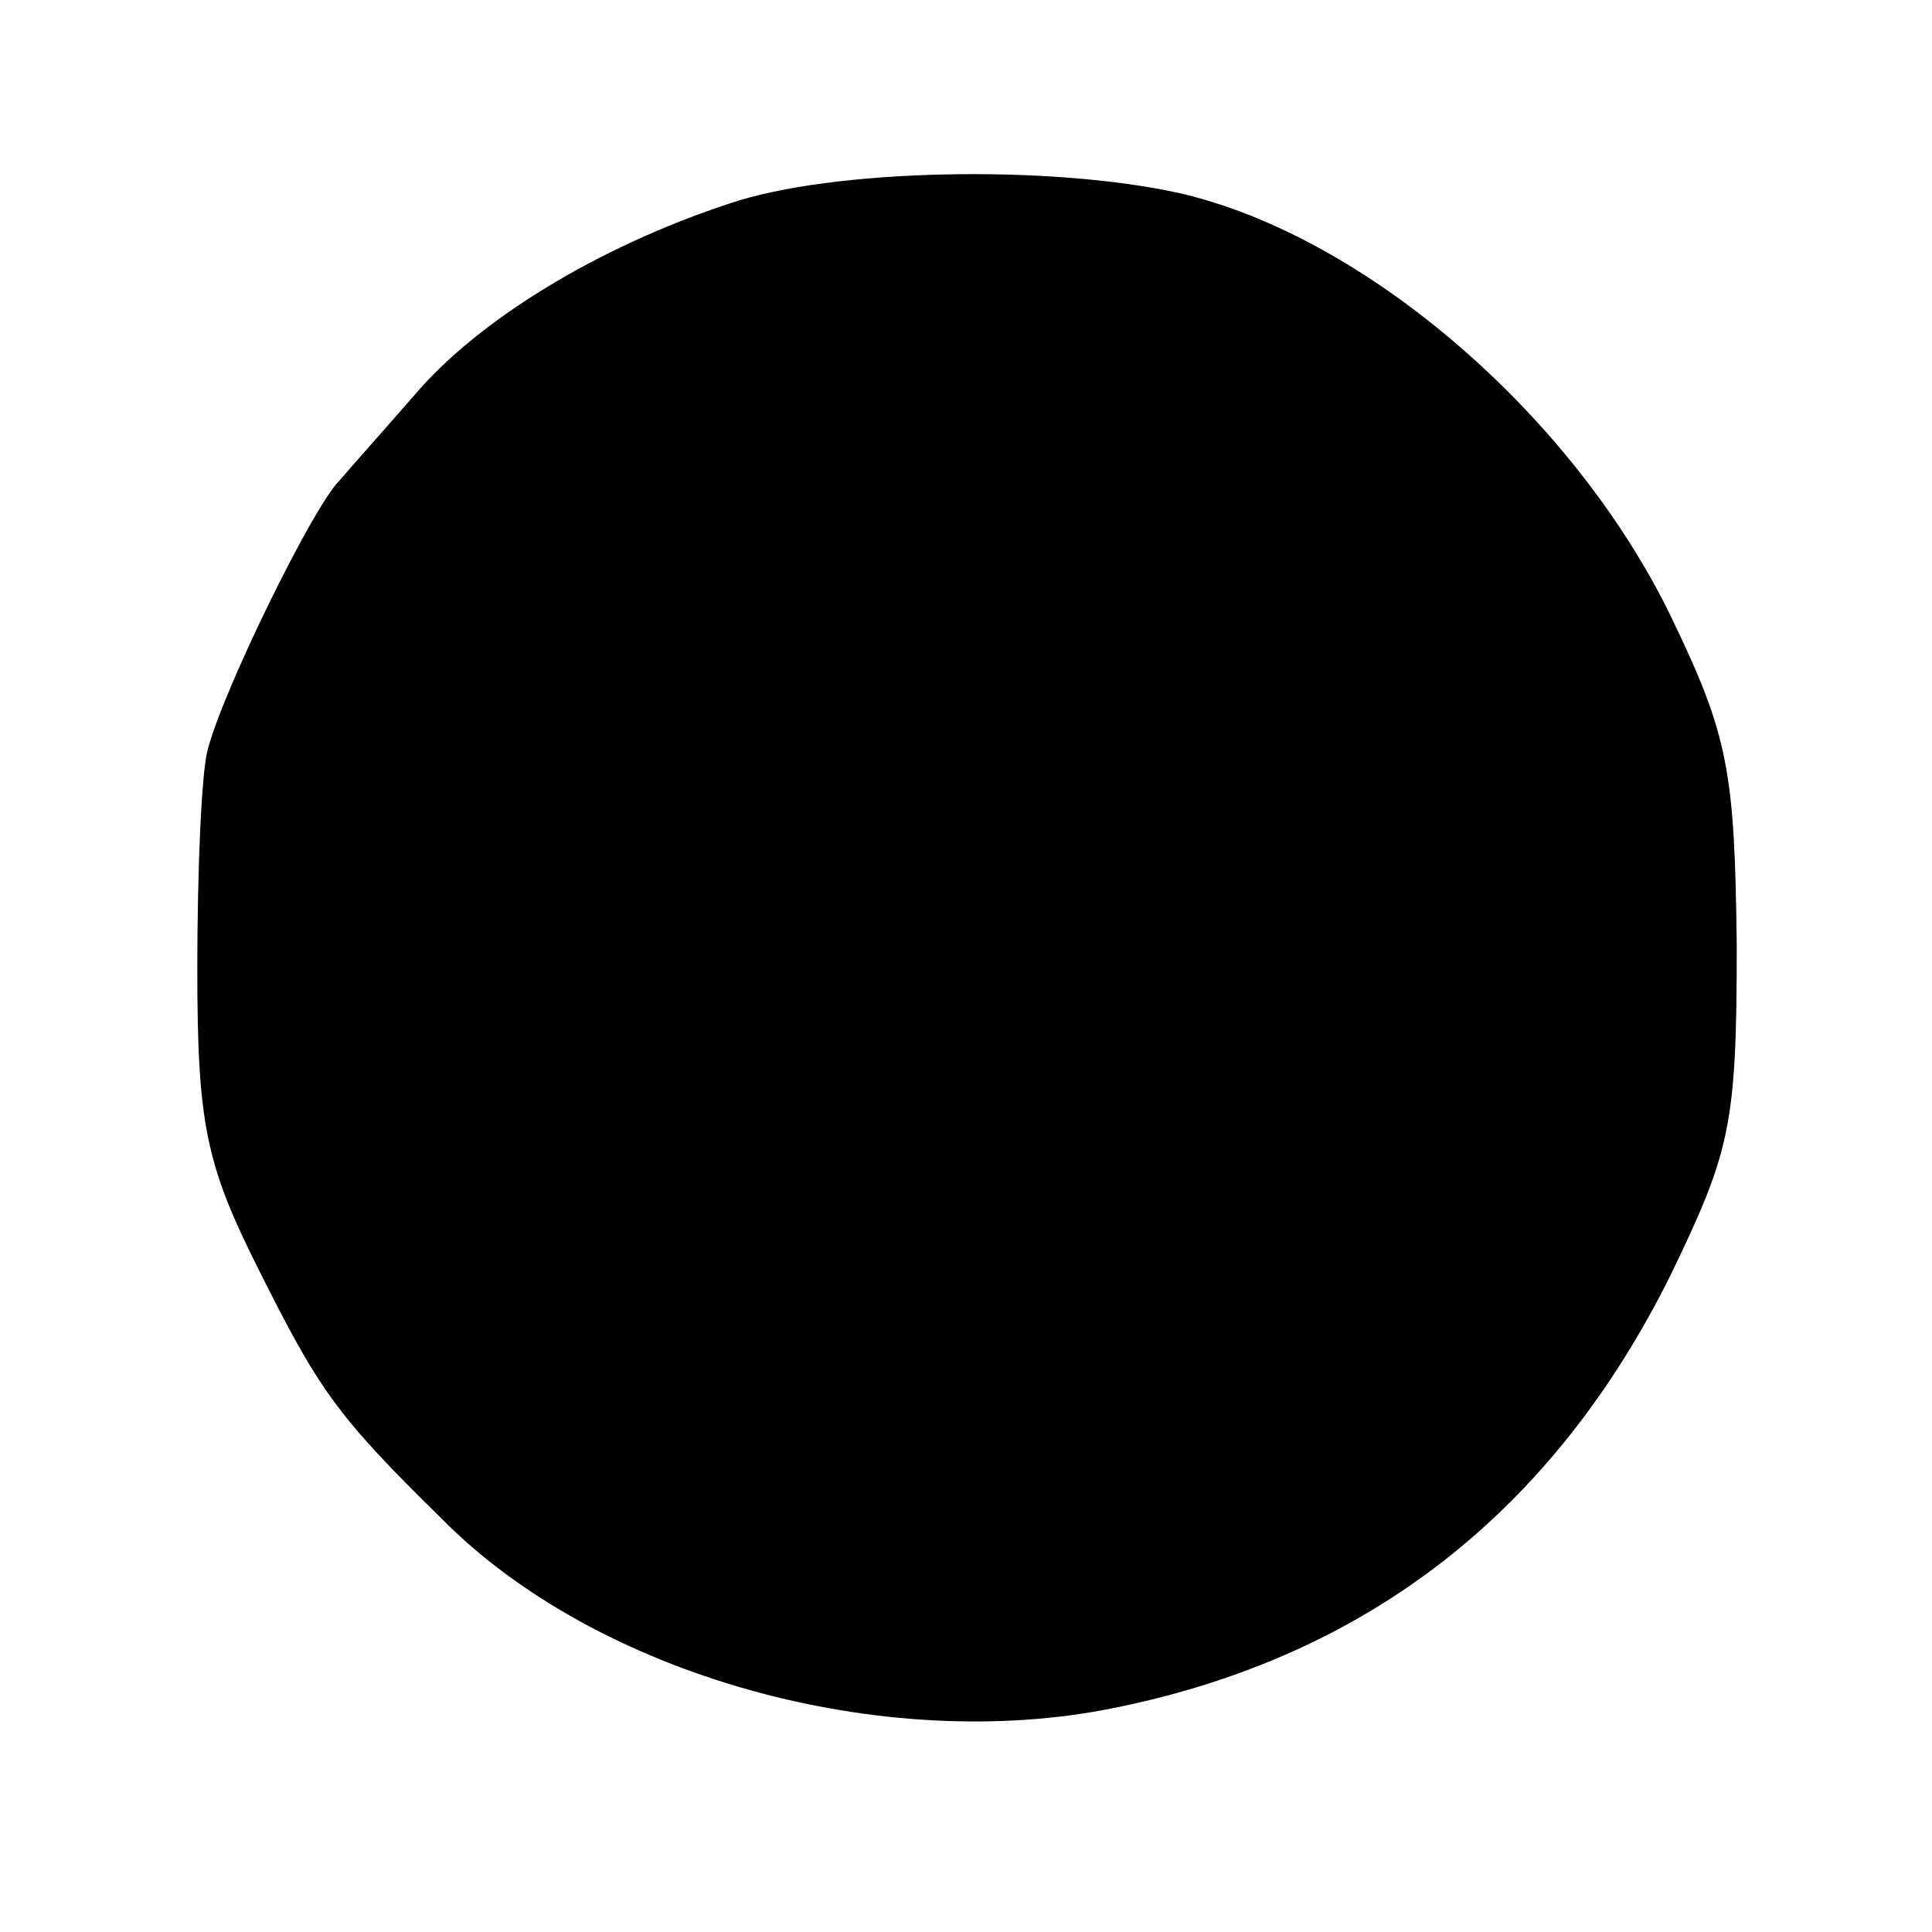 <?xml version="1.0" standalone="no"?>
<!DOCTYPE svg PUBLIC "-//W3C//DTD SVG 20010904//EN"
 "http://www.w3.org/TR/2001/REC-SVG-20010904/DTD/svg10.dtd">
<svg version="1.0" xmlns="http://www.w3.org/2000/svg"
 width="94pt" height="94pt" viewBox="0 0 94 94"
 preserveAspectRatio="xMidYMid meet">
<g transform="translate(0,94) scale(0.1,-0.1)"
fill="#000000" stroke="none">
<path d="M355 841 c-64 -21 -123 -57 -154 -94 -14 -16 -30 -34 -36 -41 -13
-13 -57 -103 -64 -131 -3 -11 -5 -59 -5 -106 0 -75 4 -95 29 -145 30 -60 38
-72 90 -123 75 -76 214 -115 327 -92 124 25 214 96 271 211 29 60 32 73 32
160 -1 85 -4 102 -32 160 -47 97 -148 185 -239 206 -63 14 -169 12 -219 -5z"/>
</g>
</svg>
